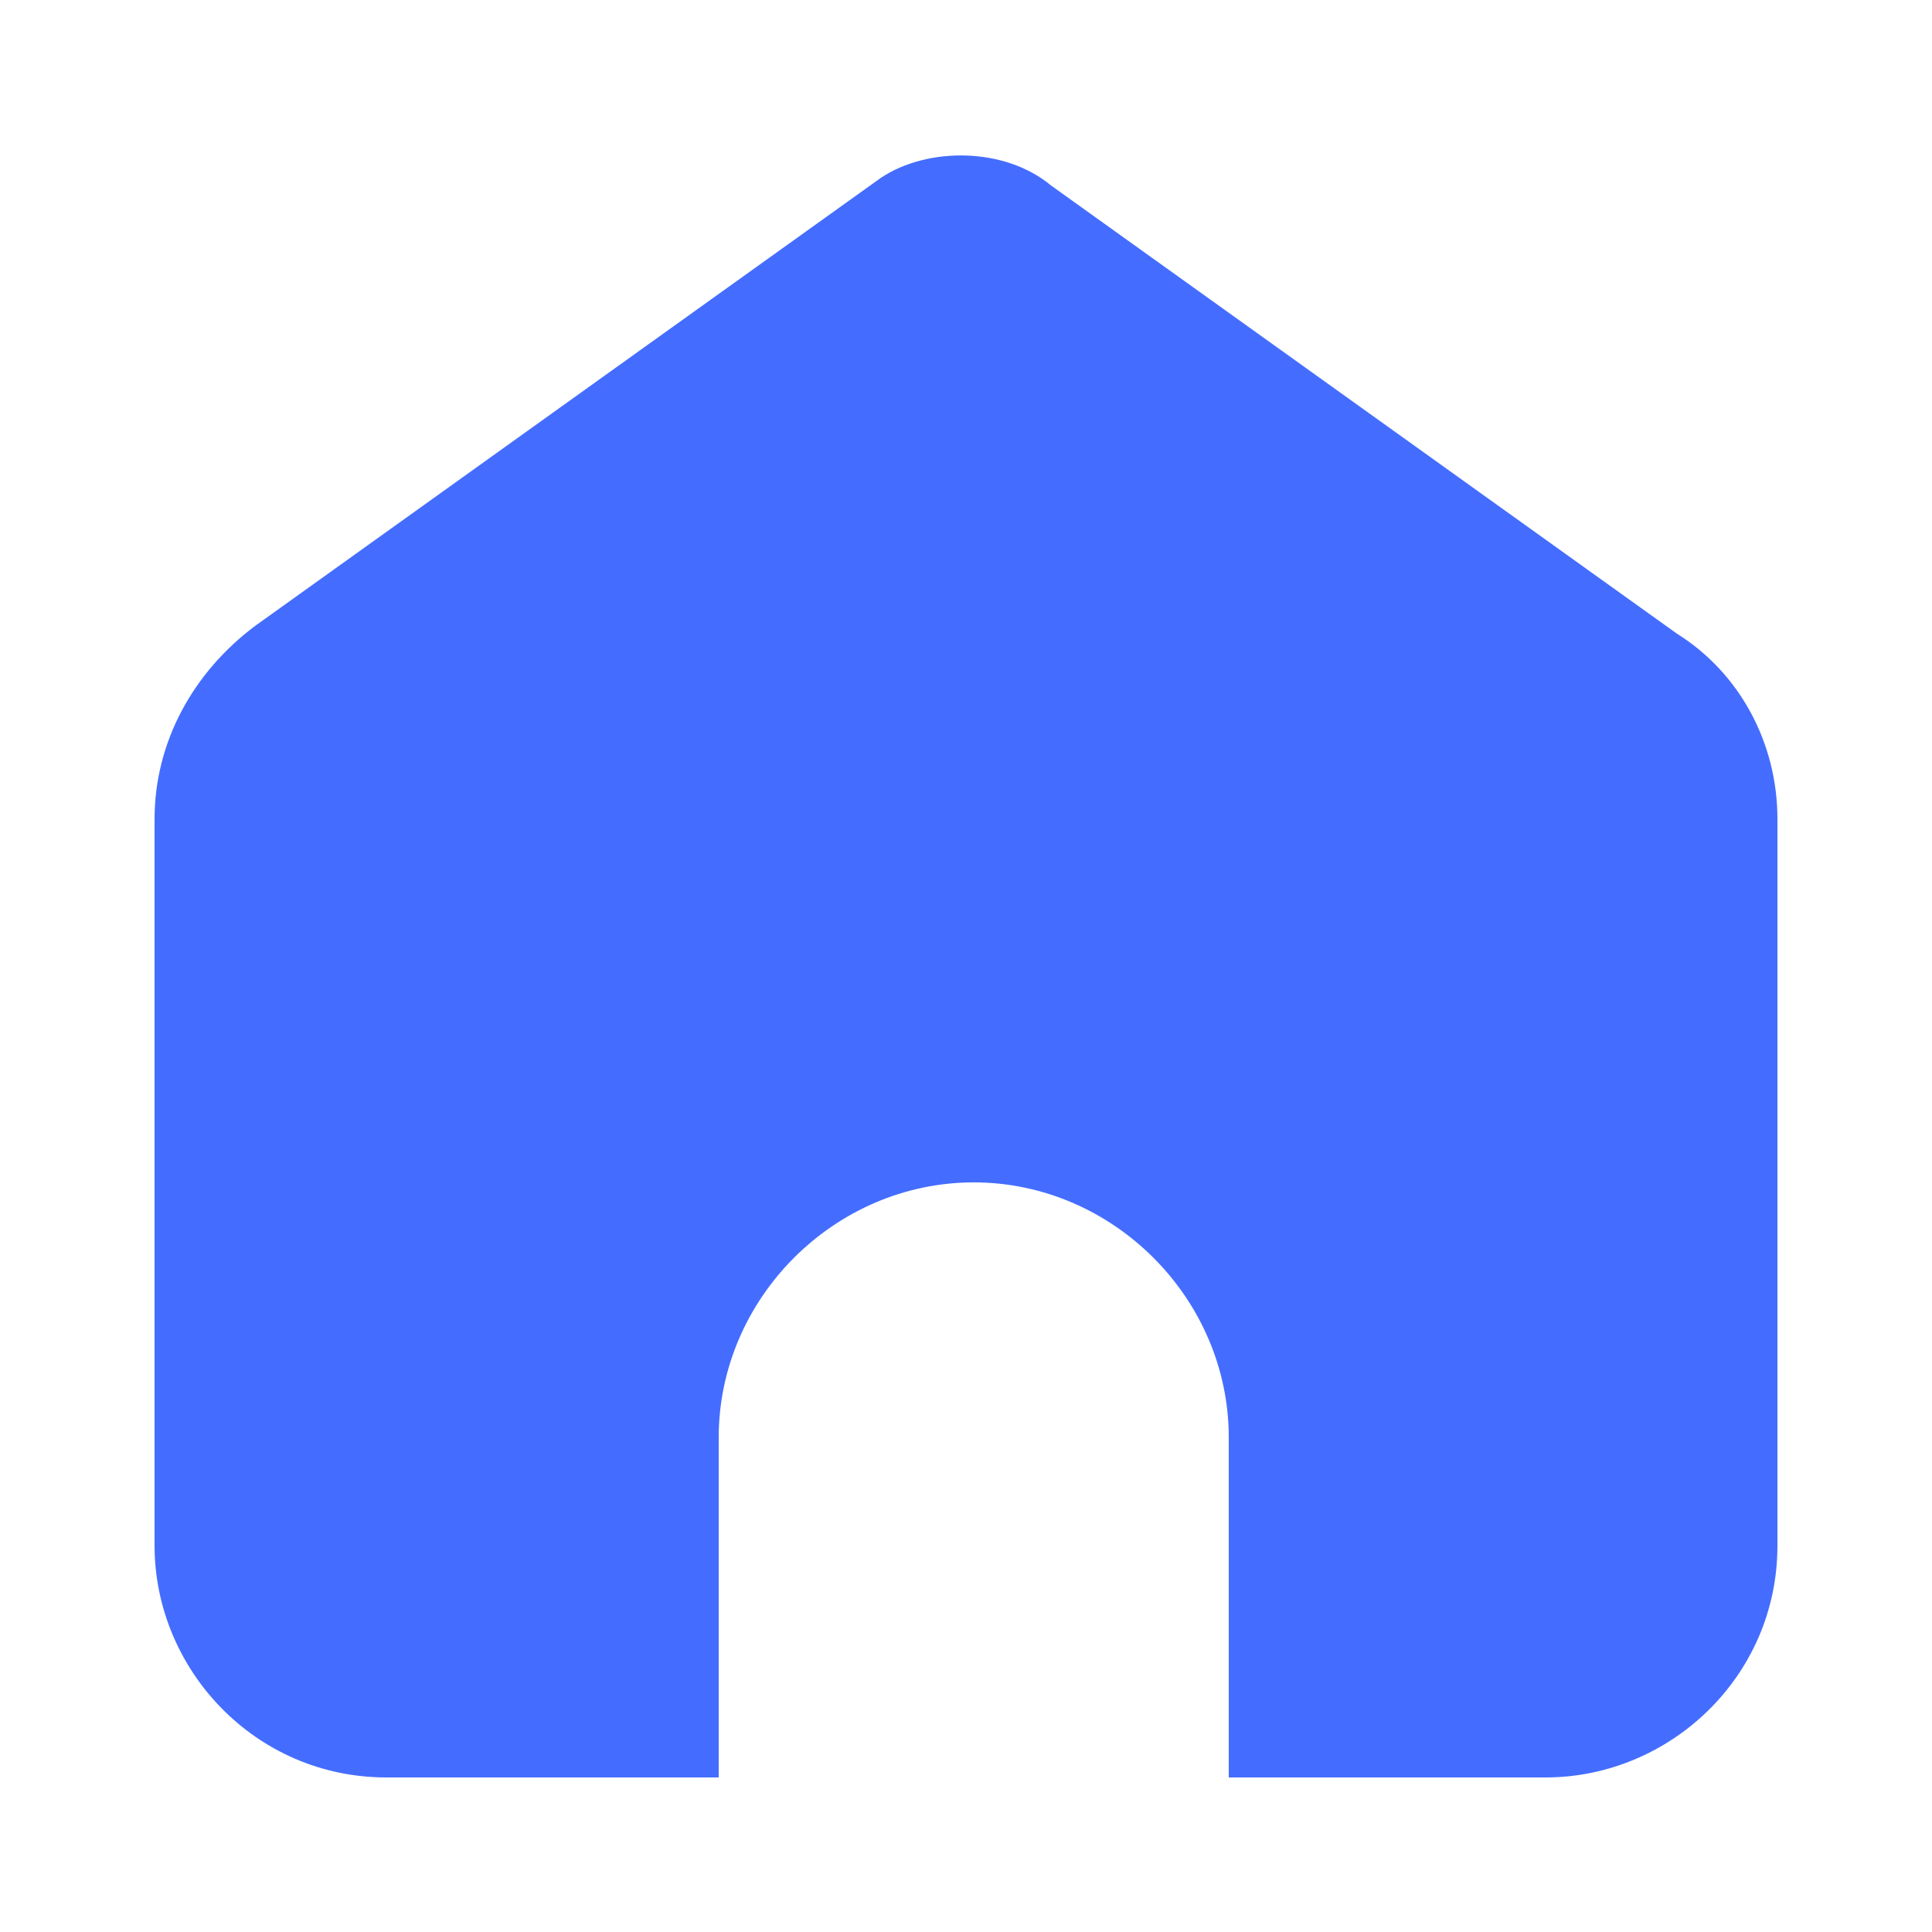 <?xml version="1.0" encoding="utf-8"?>
<!-- Generator: Adobe Illustrator 27.9.1, SVG Export Plug-In . SVG Version: 6.00 Build 0)  -->
<svg version="1.1" id="Layer_1" xmlns="http://www.w3.org/2000/svg" xmlns:xlink="http://www.w3.org/1999/xlink" x="0px" y="0px"
	 viewBox="0 0 25 25" style="enable-background:new 0 0 25 25;" xml:space="preserve">
<style type="text/css">
	.st0{fill:#446DFF;}
</style>
<g id="home_index_pressed">
	<g id="首页" transform="translate(2, 2)">
		<path id="Path" class="st0" d="M11.6,0.4l8.1,5.8C20.5,6.7,21,7.6,21,8.6V18c0,1.7-1.4,3-3,3h-4.1v-4.4c0-1.8-1.5-3.3-3.3-3.3
			s-3.3,1.5-3.3,3.3V21H3c-1.7,0-3-1.4-3-3V8.6c0-1,0.5-1.9,1.3-2.5l8.1-5.8C10-0.1,11-0.1,11.6,0.4z"/>
	</g>
</g>
</svg>

